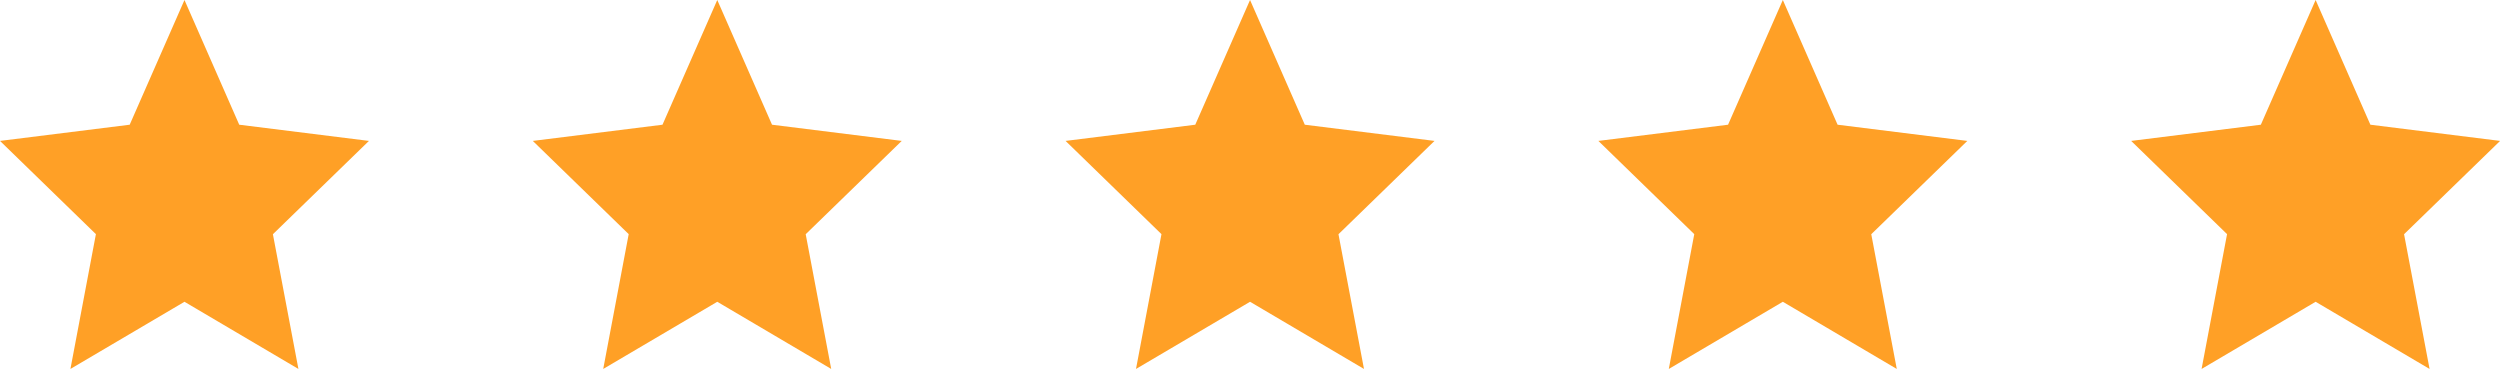 <svg id="Group" xmlns="http://www.w3.org/2000/svg" width="127.39" height="18.795" viewBox="0 0 127.39 18.795">
  <g id="Orion_star_3_" data-name="Orion_star (3)">
    <path id="Path" d="M18.8,7.18l-6.61-.825L9.4,0,6.609,6.355,0,7.18l4.887,4.751L3.589,18.8,9.4,15.377,15.206,18.8l-1.3-6.865Z" fill="#ffa026"/>
  </g>
  <g id="Orion_star_3_2" data-name="Orion_star (3)" transform="translate(27.149)">
    <path id="Path-2" data-name="Path" d="M18.8,7.18l-6.61-.825L9.4,0,6.609,6.355,0,7.18l4.887,4.751L3.589,18.8,9.4,15.377,15.206,18.8l-1.3-6.865Z" fill="#ffa026"/>
  </g>
  <g id="Orion_star_3_3" data-name="Orion_star (3)" transform="translate(54.297)">
    <path id="Path-3" data-name="Path" d="M18.8,7.18l-6.61-.825L9.4,0,6.609,6.355,0,7.18l4.887,4.751L3.589,18.8,9.4,15.377,15.206,18.8l-1.3-6.865Z" fill="#ffa026"/>
  </g>
  <g id="Orion_star_3_4" data-name="Orion_star (3)" transform="translate(81.446)">
    <path id="Path-4" data-name="Path" d="M18.8,7.18l-6.61-.825L9.4,0,6.609,6.355,0,7.18l4.887,4.751L3.589,18.8,9.4,15.377,15.206,18.8l-1.3-6.865Z" fill="#ffa026"/>
  </g>
  <g id="Orion_star_3_5" data-name="Orion_star (3)" transform="translate(108.595)">
    <path id="Path-5" data-name="Path" d="M18.8,7.18l-6.61-.825L9.4,0,6.609,6.355,0,7.18l4.887,4.751L3.589,18.8,9.4,15.377,15.206,18.8l-1.3-6.865Z" fill="#ffa026"/>
  </g>
</svg>
